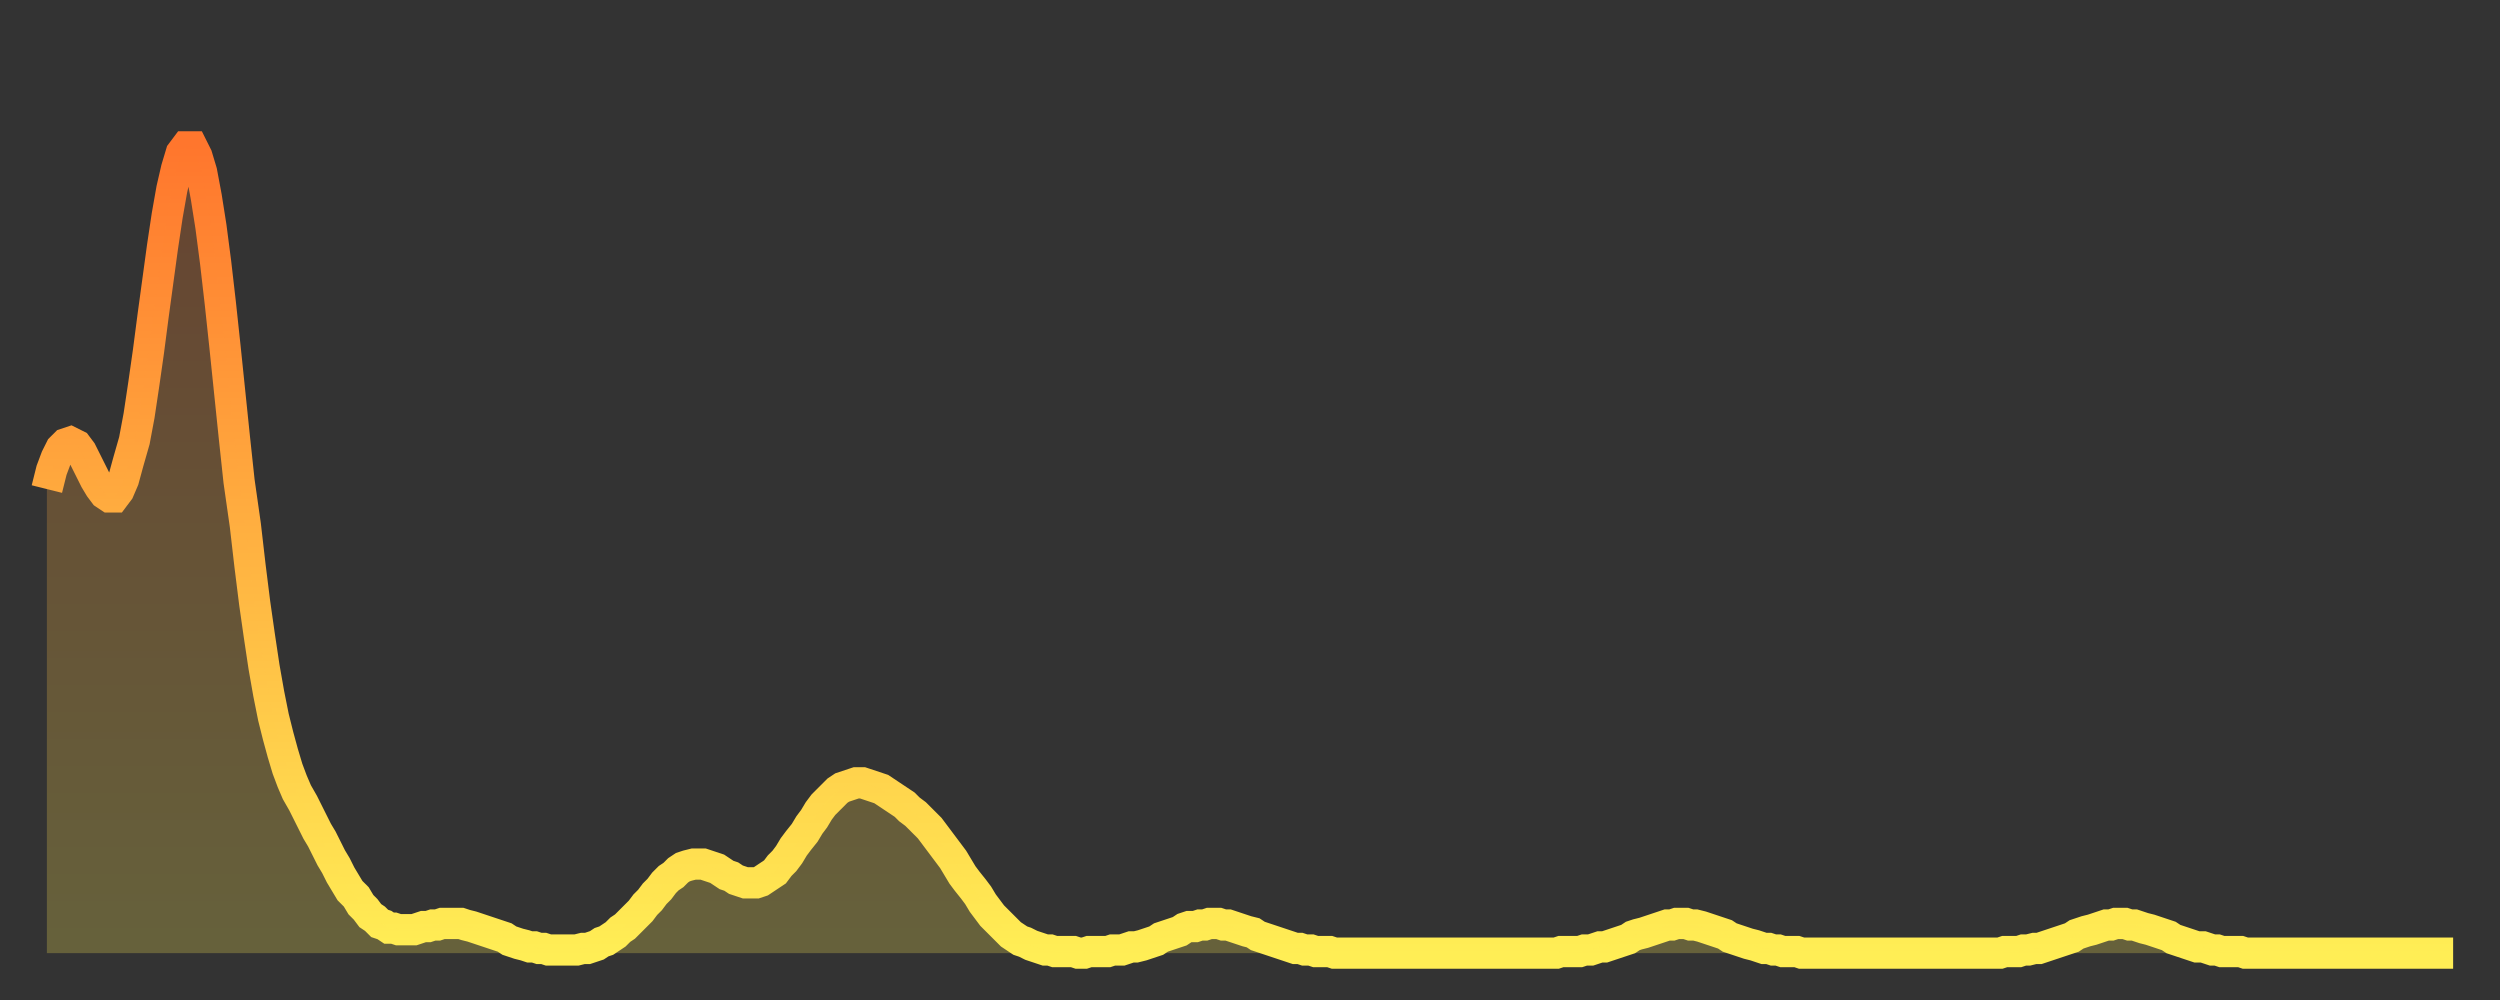 <?xml version="1.0" encoding="utf-8" ?>
<svg baseProfile="full" height="64" version="1.1" width="160" xmlns="http://www.w3.org/2000/svg" xmlns:ev="http://www.w3.org/2001/xml-events" xmlns:xlink="http://www.w3.org/1999/xlink"><rect width="100%" height="100%" fill="#333333" stroke="none"/><defs><linearGradient id="id187138" x1="0" x2="0" y1="0" y2="1"><stop offset="0%" stop-color="#ff762d" /><stop offset="50%" stop-color="#ffb241" /><stop offset="100%" stop-color="#ffee55" /></linearGradient></defs><g transform="translate(3,3)"><g><path d="M 0.0 28.3 L 0.3 27.1 0.6 26.3 0.9 25.7 1.2 25.4 1.5 25.3 1.9 25.5 2.2 25.9 2.5 26.5 2.8 27.1 3.1 27.7 3.4 28.2 3.7 28.6 4.0 28.8 4.3 28.8 4.6 28.4 4.9 27.7 5.2 26.6 5.6 25.2 5.9 23.6 6.2 21.6 6.5 19.5 6.8 17.2 7.1 15.0 7.4 12.8 7.7 10.8 8.0 9.1 8.3 7.8 8.6 6.8 8.9 6.4 9.3 6.4 9.6 7.0 9.9 8.0 10.2 9.6 10.5 11.5 10.8 13.8 11.1 16.4 11.4 19.2 11.7 22.1 12.0 25.0 12.3 27.8 12.7 30.6 13.0 33.2 13.3 35.6 13.6 37.7 13.9 39.7 14.2 41.4 14.5 42.9 14.8 44.1 15.1 45.2 15.4 46.2 15.7 47.0 16.0 47.7 16.4 48.4 16.7 49.0 17.0 49.6 17.3 50.2 17.6 50.7 17.9 51.3 18.2 51.9 18.5 52.4 18.8 53.0 19.1 53.5 19.4 54.0 19.8 54.4 20.1 54.9 20.4 55.2 20.7 55.6 21.0 55.8 21.3 56.1 21.6 56.2 21.9 56.4 22.2 56.4 22.5 56.5 22.8 56.5 23.1 56.5 23.5 56.5 23.8 56.4 24.1 56.3 24.4 56.3 24.7 56.2 25.0 56.2 25.3 56.1 25.6 56.1 25.9 56.1 26.2 56.1 26.5 56.1 26.8 56.2 27.2 56.3 27.5 56.4 27.8 56.5 28.1 56.6 28.4 56.7 28.7 56.8 29.0 56.9 29.3 57.0 29.6 57.2 29.9 57.3 30.2 57.4 30.6 57.5 30.9 57.6 31.2 57.6 31.5 57.7 31.8 57.7 32.1 57.8 32.4 57.8 32.7 57.8 33.0 57.8 33.3 57.8 33.6 57.8 33.9 57.8 34.3 57.7 34.6 57.7 34.9 57.6 35.2 57.5 35.5 57.3 35.8 57.2 36.1 57.0 36.4 56.8 36.7 56.5 37.0 56.3 37.3 56.0 37.7 55.6 38.0 55.3 38.3 54.9 38.6 54.6 38.9 54.2 39.2 53.9 39.5 53.5 39.8 53.2 40.1 53.0 40.4 52.7 40.7 52.5 41.0 52.4 41.4 52.3 41.7 52.3 42.0 52.3 42.3 52.4 42.6 52.5 42.9 52.6 43.2 52.8 43.5 53.0 43.8 53.1 44.1 53.3 44.4 53.4 44.7 53.5 45.1 53.5 45.4 53.5 45.7 53.4 46.0 53.2 46.3 53.0 46.6 52.8 46.9 52.4 47.2 52.1 47.5 51.7 47.8 51.2 48.1 50.8 48.5 50.3 48.8 49.8 49.1 49.4 49.4 48.9 49.7 48.5 50.0 48.2 50.3 47.9 50.6 47.6 50.9 47.4 51.2 47.3 51.5 47.2 51.8 47.1 52.2 47.1 52.5 47.2 52.8 47.3 53.1 47.4 53.4 47.5 53.7 47.7 54.0 47.9 54.3 48.1 54.6 48.3 54.9 48.5 55.2 48.8 55.6 49.1 55.9 49.4 56.2 49.7 56.5 50.0 56.8 50.4 57.1 50.8 57.4 51.2 57.7 51.6 58.0 52.0 58.3 52.5 58.6 53.0 58.9 53.4 59.3 53.9 59.6 54.3 59.9 54.8 60.2 55.2 60.5 55.6 60.8 55.9 61.1 56.2 61.4 56.5 61.7 56.8 62.0 57.0 62.3 57.2 62.6 57.3 63.0 57.5 63.3 57.6 63.6 57.7 63.9 57.8 64.2 57.8 64.5 57.9 64.8 57.9 65.1 57.9 65.4 57.9 65.7 57.9 66.0 58.0 66.4 58.0 66.7 57.9 67.0 57.9 67.3 57.9 67.6 57.9 67.9 57.9 68.2 57.8 68.5 57.8 68.8 57.8 69.1 57.7 69.4 57.6 69.7 57.6 70.1 57.5 70.4 57.4 70.7 57.3 71.0 57.2 71.3 57.0 71.6 56.9 71.9 56.8 72.2 56.7 72.5 56.6 72.8 56.4 73.1 56.3 73.5 56.3 73.8 56.2 74.1 56.2 74.4 56.1 74.7 56.1 75.0 56.1 75.3 56.2 75.6 56.2 75.9 56.3 76.2 56.4 76.5 56.5 76.8 56.6 77.2 56.7 77.5 56.9 77.8 57.0 78.1 57.1 78.4 57.2 78.7 57.3 79.0 57.4 79.3 57.5 79.6 57.6 79.9 57.7 80.2 57.7 80.5 57.8 80.9 57.8 81.2 57.9 81.5 57.9 81.8 57.9 82.1 57.9 82.4 58.0 82.7 58.0 83.0 58.0 83.3 58.0 83.6 58.0 83.9 58.0 84.3 58.0 84.6 58.0 84.9 58.0 85.2 58.0 85.5 58.0 85.8 58.0 86.1 58.0 86.4 58.0 86.7 58.0 87.0 58.0 87.3 58.0 87.6 58.0 88.0 58.0 88.3 58.0 88.6 58.0 88.9 58.0 89.2 58.0 89.5 58.0 89.8 58.0 90.1 58.0 90.4 58.0 90.7 58.0 91.0 58.0 91.4 58.0 91.7 58.0 92.0 58.0 92.3 58.0 92.6 58.0 92.9 58.0 93.2 58.0 93.5 58.0 93.8 58.0 94.1 58.0 94.4 58.0 94.7 58.0 95.1 58.0 95.4 58.0 95.7 58.0 96.0 58.0 96.3 58.0 96.6 58.0 96.9 57.9 97.2 57.9 97.5 57.9 97.8 57.9 98.1 57.9 98.4 57.8 98.8 57.8 99.1 57.7 99.4 57.6 99.7 57.6 100.0 57.5 100.3 57.4 100.6 57.3 100.9 57.2 101.2 57.1 101.5 56.9 101.8 56.8 102.2 56.7 102.5 56.6 102.8 56.5 103.1 56.4 103.4 56.3 103.7 56.2 104.0 56.2 104.3 56.1 104.6 56.1 104.9 56.1 105.2 56.2 105.5 56.2 105.9 56.3 106.2 56.4 106.5 56.5 106.8 56.6 107.1 56.7 107.4 56.8 107.7 57.0 108.0 57.1 108.3 57.2 108.6 57.3 108.9 57.4 109.3 57.5 109.6 57.6 109.9 57.7 110.2 57.7 110.5 57.8 110.8 57.8 111.1 57.9 111.4 57.9 111.7 57.9 112.0 57.9 112.3 58.0 112.6 58.0 113.0 58.0 113.3 58.0 113.6 58.0 113.9 58.0 114.2 58.0 114.5 58.0 114.8 58.0 115.1 58.0 115.4 58.0 115.7 58.0 116.0 58.0 116.3 58.0 116.7 58.0 117.0 58.0 117.3 58.0 117.6 58.0 117.9 58.0 118.2 58.0 118.5 58.0 118.8 58.0 119.1 58.0 119.4 58.0 119.7 58.0 120.1 58.0 120.4 58.0 120.7 58.0 121.0 58.0 121.3 58.0 121.6 58.0 121.9 58.0 122.2 58.0 122.5 58.0 122.8 58.0 123.1 58.0 123.4 58.0 123.8 58.0 124.1 58.0 124.4 58.0 124.7 58.0 125.0 58.0 125.3 57.9 125.6 57.9 125.9 57.9 126.2 57.9 126.5 57.8 126.8 57.8 127.2 57.7 127.5 57.7 127.8 57.6 128.1 57.5 128.4 57.4 128.7 57.3 129.0 57.2 129.3 57.1 129.6 57.0 129.9 56.8 130.2 56.7 130.5 56.6 130.9 56.5 131.2 56.4 131.5 56.3 131.8 56.2 132.1 56.2 132.4 56.1 132.7 56.1 133.0 56.1 133.3 56.2 133.6 56.2 133.9 56.3 134.2 56.4 134.6 56.5 134.9 56.6 135.2 56.7 135.5 56.8 135.8 56.9 136.1 57.1 136.4 57.2 136.7 57.3 137.0 57.4 137.3 57.5 137.6 57.6 138.0 57.6 138.3 57.7 138.6 57.8 138.9 57.8 139.2 57.9 139.5 57.9 139.8 57.9 140.1 57.9 140.4 57.9 140.7 58.0 141.0 58.0 141.3 58.0 141.7 58.0 142.0 58.0 142.3 58.0 142.6 58.0 142.9 58.0 143.2 58.0 143.5 58.0 143.8 58.0 144.1 58.0 144.4 58.0 144.7 58.0 145.1 58.0 145.4 58.0 145.7 58.0 146.0 58.0 146.3 58.0 146.6 58.0 146.9 58.0 147.2 58.0 147.5 58.0 147.8 58.0 148.1 58.0 148.4 58.0 148.8 58.0 149.1 58.0 149.4 58.0 149.7 58.0 150.0 58.0 150.3 58.0 150.6 58.0 150.9 58.0 151.2 58.0 151.5 58.0 151.8 58.0 152.1 58.0 152.5 58.0 152.8 58.0 153.1 58.0 153.4 58.0 153.7 58.0 154.0 58.0" fill="none" id="graph-curve" opacity="1" stroke="url(#id187138)" stroke-width="2" /><path d="M 0 58 L 0.0 28.3 0.3 27.1 0.6 26.3 0.9 25.7 1.2 25.4 1.5 25.3 1.9 25.5 2.2 25.9 2.5 26.5 2.8 27.1 3.1 27.7 3.4 28.2 3.7 28.6 4.0 28.8 4.3 28.8 4.6 28.4 4.9 27.7 5.2 26.6 5.6 25.2 5.9 23.6 6.2 21.6 6.5 19.5 6.8 17.2 7.1 15.0 7.4 12.8 7.7 10.8 8.0 9.1 8.3 7.8 8.6 6.8 8.9 6.4 9.3 6.4 9.6 7.0 9.9 8.0 10.2 9.6 10.5 11.5 10.8 13.8 11.1 16.4 11.4 19.2 11.7 22.1 12.0 25.0 12.3 27.8 12.7 30.6 13.0 33.2 13.3 35.6 13.6 37.7 13.9 39.7 14.2 41.4 14.5 42.9 14.8 44.1 15.1 45.2 15.4 46.2 15.7 47.0 16.0 47.7 16.4 48.4 16.7 49.0 17.0 49.6 17.3 50.2 17.6 50.7 17.9 51.3 18.2 51.9 18.5 52.4 18.8 53.0 19.1 53.5 19.4 54.0 19.8 54.4 20.1 54.9 20.4 55.2 20.7 55.6 21.0 55.8 21.3 56.1 21.6 56.2 21.9 56.4 22.2 56.4 22.5 56.5 22.8 56.5 23.1 56.5 23.5 56.5 23.8 56.4 24.1 56.3 24.4 56.3 24.7 56.2 25.0 56.2 25.3 56.1 25.6 56.1 25.9 56.1 26.2 56.1 26.5 56.1 26.8 56.2 27.2 56.3 27.5 56.4 27.8 56.5 28.1 56.6 28.4 56.7 28.7 56.8 29.0 56.9 29.3 57.0 29.6 57.2 29.9 57.3 30.2 57.4 30.6 57.5 30.9 57.6 31.2 57.6 31.5 57.7 31.8 57.7 32.1 57.8 32.4 57.8 32.7 57.8 33.0 57.8 33.3 57.8 33.6 57.8 33.9 57.8 34.3 57.7 34.6 57.7 34.9 57.6 35.2 57.5 35.5 57.3 35.8 57.2 36.1 57.0 36.4 56.8 36.7 56.5 37.0 56.3 37.3 56.0 37.7 55.6 38.0 55.3 38.3 54.9 38.6 54.6 38.9 54.2 39.2 53.9 39.5 53.5 39.8 53.2 40.1 53.0 40.4 52.7 40.7 52.5 41.0 52.4 41.4 52.3 41.7 52.3 42.0 52.3 42.3 52.4 42.6 52.5 42.9 52.6 43.2 52.8 43.5 53.0 43.8 53.1 44.1 53.3 44.4 53.4 44.7 53.5 45.1 53.5 45.4 53.5 45.7 53.4 46.0 53.2 46.3 53.0 46.6 52.8 46.9 52.4 47.2 52.1 47.5 51.7 47.8 51.2 48.1 50.8 48.5 50.3 48.8 49.8 49.1 49.4 49.4 48.9 49.7 48.5 50.0 48.2 50.3 47.9 50.6 47.6 50.9 47.4 51.2 47.3 51.5 47.2 51.8 47.1 52.2 47.1 52.5 47.2 52.8 47.3 53.1 47.4 53.4 47.5 53.7 47.7 54.0 47.9 54.3 48.1 54.6 48.3 54.9 48.5 55.2 48.8 55.6 49.1 55.9 49.4 56.2 49.7 56.5 50.0 56.8 50.4 57.1 50.8 57.4 51.2 57.7 51.6 58.0 52.0 58.3 52.5 58.6 53.0 58.9 53.4 59.3 53.9 59.6 54.3 59.9 54.8 60.2 55.2 60.5 55.6 60.8 55.9 61.1 56.2 61.4 56.5 61.7 56.8 62.0 57.0 62.3 57.2 62.6 57.3 63.0 57.5 63.3 57.6 63.6 57.7 63.9 57.8 64.2 57.8 64.5 57.9 64.8 57.9 65.1 57.9 65.4 57.9 65.7 57.9 66.0 58.0 66.4 58.0 66.7 57.9 67.0 57.9 67.3 57.9 67.6 57.9 67.9 57.9 68.2 57.8 68.5 57.8 68.8 57.8 69.1 57.7 69.4 57.6 69.7 57.6 70.1 57.5 70.4 57.4 70.7 57.3 71.0 57.2 71.3 57.0 71.6 56.9 71.9 56.8 72.2 56.7 72.5 56.6 72.8 56.4 73.1 56.3 73.5 56.3 73.8 56.2 74.1 56.2 74.4 56.1 74.7 56.1 75.0 56.1 75.3 56.2 75.6 56.2 75.9 56.3 76.2 56.4 76.5 56.5 76.8 56.6 77.2 56.7 77.5 56.9 77.8 57.0 78.1 57.1 78.4 57.2 78.7 57.3 79.0 57.4 79.3 57.5 79.6 57.6 79.9 57.7 80.2 57.7 80.5 57.8 80.9 57.8 81.2 57.9 81.5 57.9 81.8 57.9 82.1 57.9 82.4 58.0 82.7 58.0 83.0 58.0 83.3 58.0 83.6 58.0 83.9 58.0 84.3 58.0 84.6 58.0 84.9 58.0 85.2 58.0 85.5 58.0 85.8 58.0 86.1 58.0 86.4 58.0 86.7 58.0 87.0 58.0 87.3 58.0 87.6 58.0 88.0 58.0 88.3 58.0 88.6 58.0 88.9 58.0 89.2 58.0 89.5 58.0 89.8 58.0 90.1 58.0 90.4 58.0 90.7 58.0 91.0 58.0 91.4 58.0 91.7 58.0 92.0 58.0 92.3 58.0 92.6 58.0 92.9 58.0 93.2 58.0 93.5 58.0 93.8 58.0 94.1 58.0 94.4 58.0 94.7 58.0 95.1 58.0 95.4 58.0 95.7 58.0 96.0 58.0 96.3 58.0 96.6 58.0 96.9 57.9 97.2 57.9 97.5 57.9 97.8 57.9 98.1 57.9 98.4 57.8 98.8 57.8 99.1 57.7 99.4 57.6 99.7 57.6 100.0 57.5 100.3 57.4 100.6 57.3 100.9 57.2 101.2 57.1 101.5 56.9 101.8 56.8 102.2 56.7 102.5 56.6 102.8 56.5 103.1 56.4 103.4 56.3 103.7 56.2 104.0 56.2 104.3 56.1 104.6 56.1 104.9 56.1 105.2 56.2 105.5 56.2 105.9 56.3 106.2 56.4 106.5 56.5 106.8 56.6 107.1 56.7 107.4 56.8 107.7 57.0 108.0 57.1 108.3 57.2 108.6 57.3 108.9 57.4 109.3 57.5 109.6 57.6 109.9 57.7 110.2 57.7 110.5 57.8 110.8 57.8 111.1 57.9 111.4 57.9 111.7 57.9 112.0 57.9 112.3 58.0 112.6 58.0 113.0 58.0 113.3 58.0 113.6 58.0 113.9 58.0 114.2 58.0 114.5 58.0 114.8 58.0 115.1 58.0 115.4 58.0 115.7 58.0 116.0 58.0 116.3 58.0 116.7 58.0 117.0 58.0 117.3 58.0 117.6 58.0 117.9 58.0 118.2 58.0 118.5 58.0 118.8 58.0 119.1 58.0 119.4 58.0 119.7 58.0 120.1 58.0 120.4 58.0 120.7 58.0 121.0 58.0 121.3 58.0 121.6 58.0 121.9 58.0 122.2 58.0 122.5 58.0 122.8 58.0 123.1 58.0 123.4 58.0 123.8 58.0 124.1 58.0 124.4 58.0 124.7 58.0 125.0 58.0 125.3 57.9 125.6 57.9 125.9 57.9 126.2 57.9 126.5 57.8 126.8 57.8 127.2 57.7 127.5 57.7 127.8 57.6 128.1 57.5 128.4 57.4 128.7 57.3 129.0 57.2 129.3 57.1 129.6 57.0 129.9 56.8 130.2 56.7 130.5 56.6 130.9 56.5 131.2 56.4 131.5 56.3 131.8 56.2 132.1 56.2 132.4 56.1 132.7 56.1 133.0 56.1 133.3 56.2 133.6 56.2 133.9 56.3 134.2 56.4 134.6 56.5 134.9 56.6 135.2 56.7 135.5 56.8 135.8 56.9 136.1 57.1 136.4 57.2 136.7 57.3 137.0 57.4 137.3 57.5 137.6 57.6 138.0 57.6 138.3 57.7 138.6 57.8 138.9 57.8 139.2 57.9 139.5 57.9 139.8 57.9 140.1 57.9 140.4 57.9 140.7 58.0 141.0 58.0 141.3 58.0 141.7 58.0 142.0 58.0 142.3 58.0 142.6 58.0 142.9 58.0 143.2 58.0 143.5 58.0 143.8 58.0 144.1 58.0 144.4 58.0 144.7 58.0 145.1 58.0 145.4 58.0 145.7 58.0 146.0 58.0 146.3 58.0 146.6 58.0 146.9 58.0 147.2 58.0 147.5 58.0 147.8 58.0 148.1 58.0 148.4 58.0 148.8 58.0 149.1 58.0 149.4 58.0 149.7 58.0 150.0 58.0 150.3 58.0 150.6 58.0 150.9 58.0 151.2 58.0 151.5 58.0 151.8 58.0 152.1 58.0 152.5 58.0 152.8 58.0 153.1 58.0 153.4 58.0 153.7 58.0 154.0 58.0 154 58" fill="url(#id187138)" fill-opacity=".25" id="graph-shadow" /></g></g></svg>